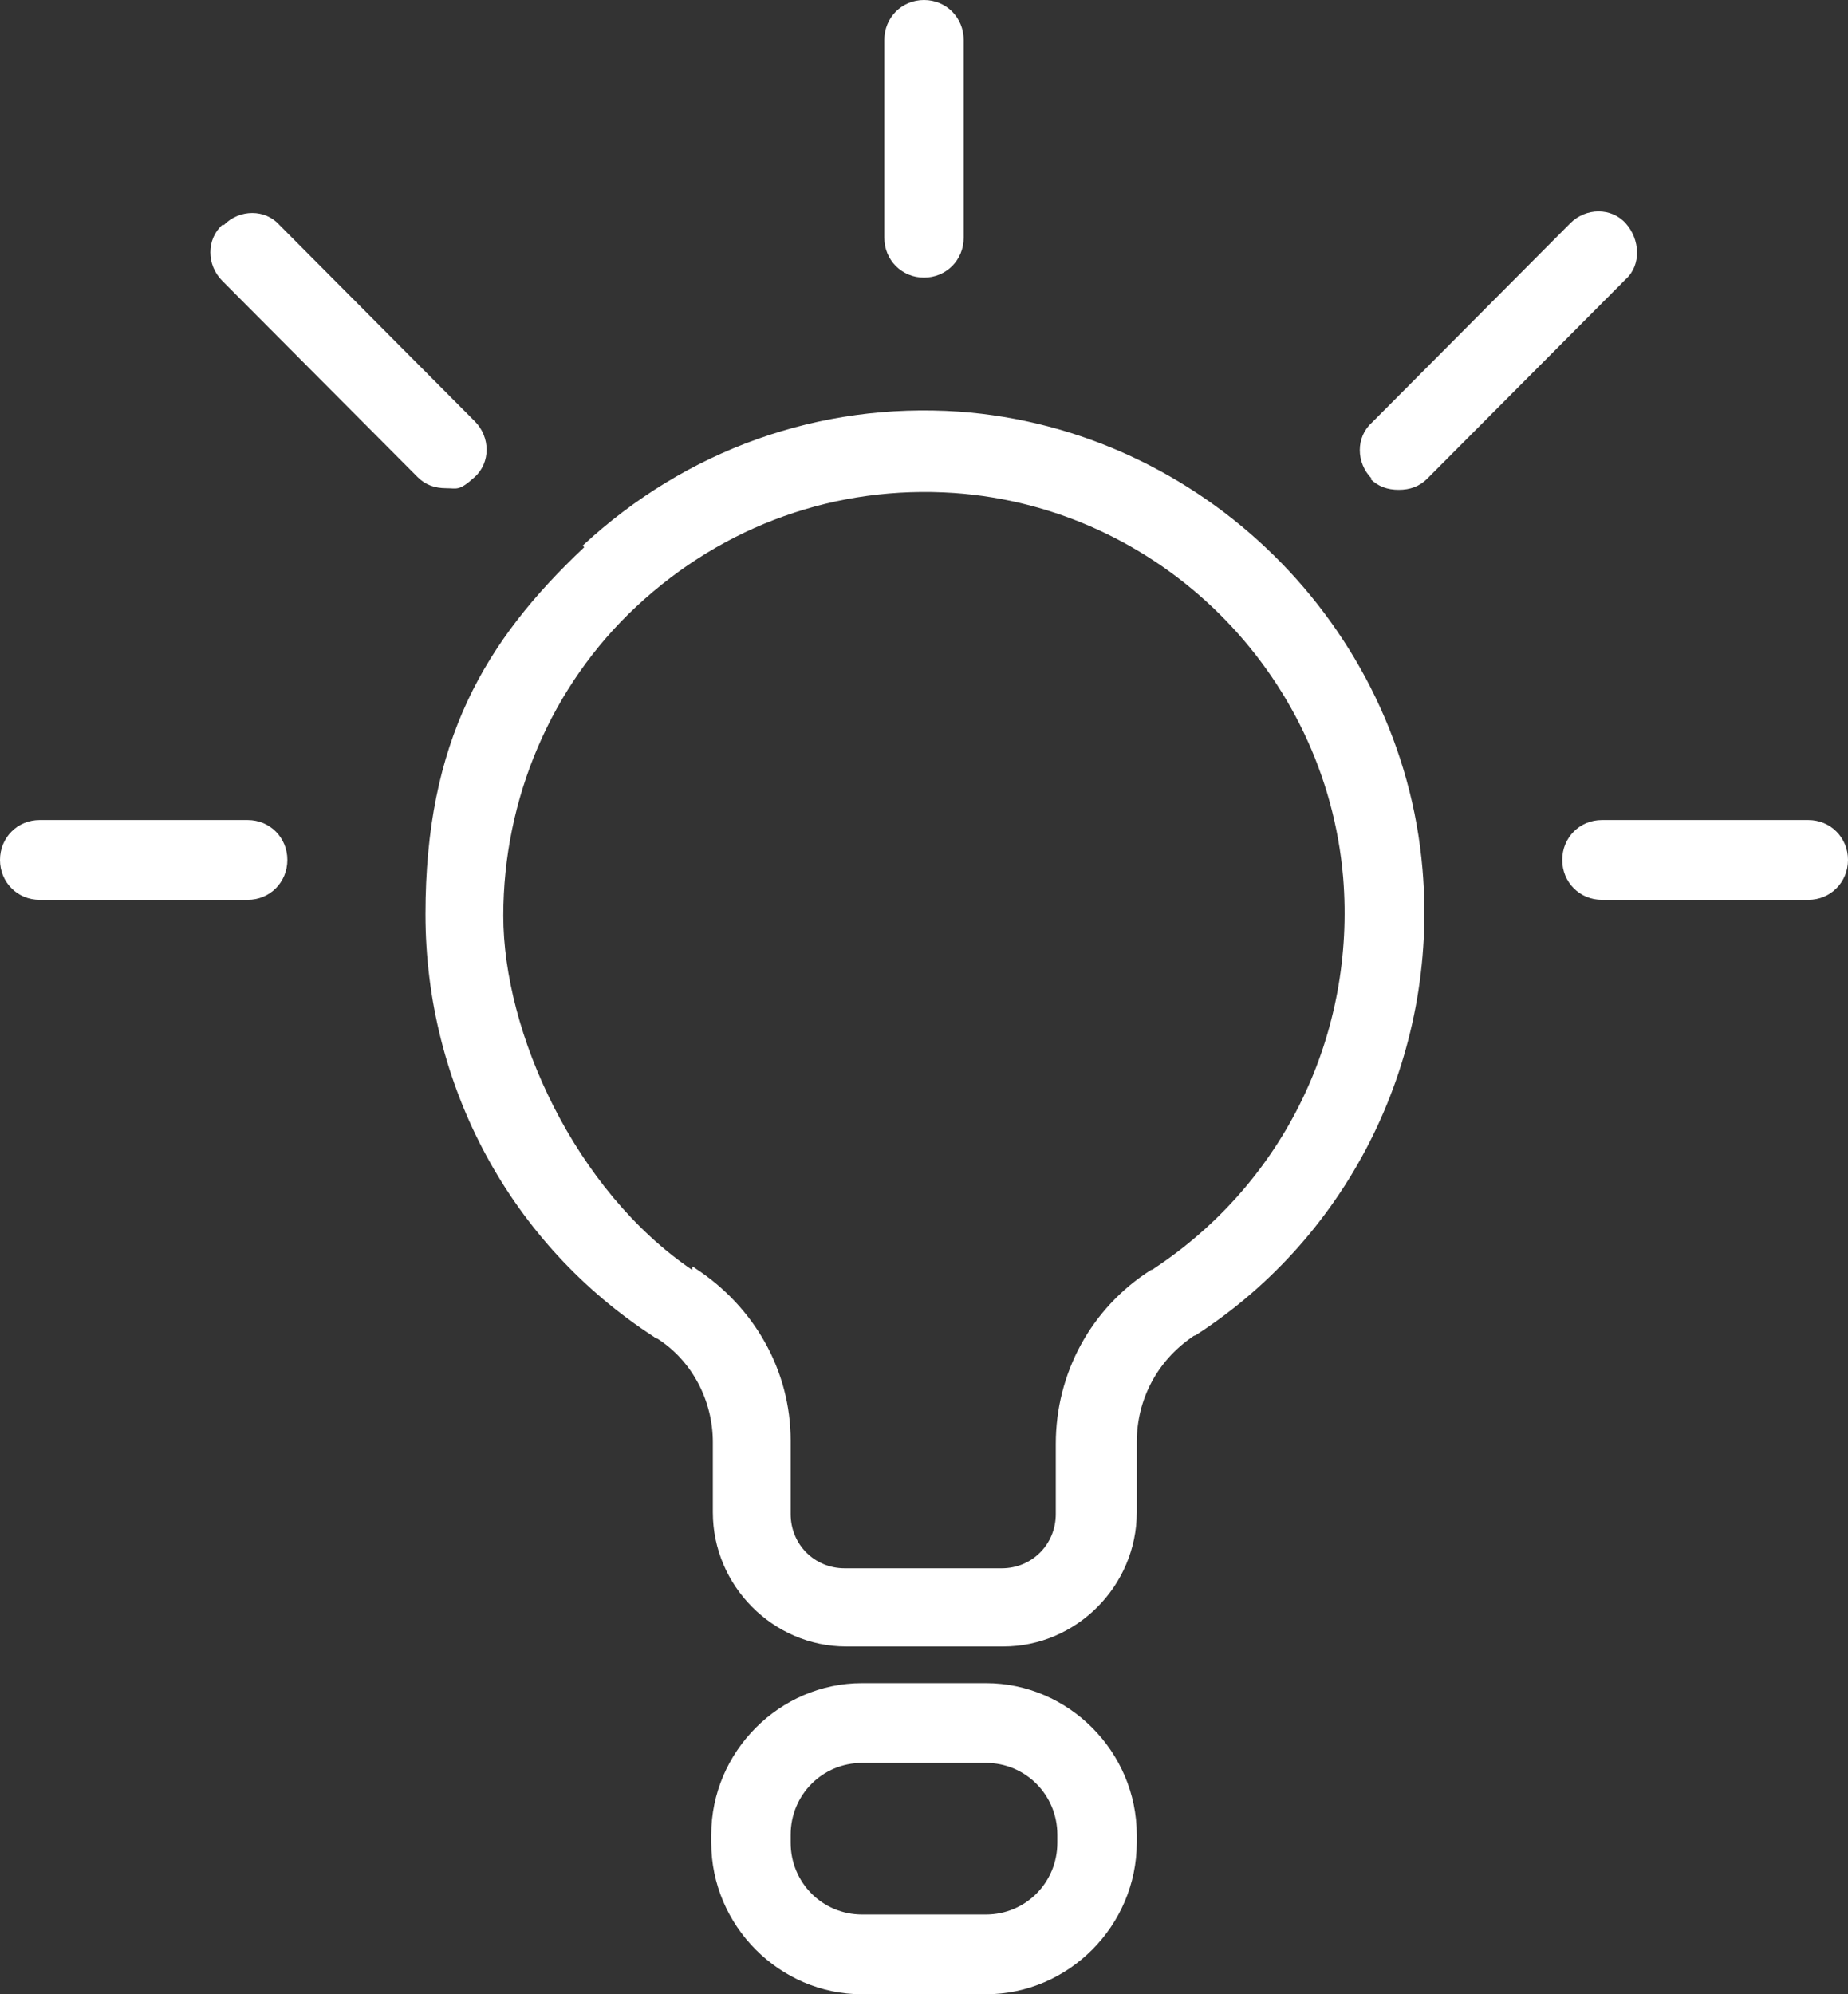 <svg width="38" height="41" viewBox="0 0 38 41" fill="none" xmlns="http://www.w3.org/2000/svg">
<rect x="0" y="0" width="38" height="41" fill="#333333" stroke="none"/>
<g clip-path="url(#clip0_3578_1946)">
<path d="M28.206 9.84C27.88 9.512 27.88 8.987 28.206 8.692L32.287 4.592C32.613 4.264 33.136 4.264 33.43 4.592C33.723 4.92 33.756 5.445 33.43 5.74L29.349 9.84C29.186 10.004 28.99 10.07 28.761 10.07C28.533 10.07 28.337 10.004 28.174 9.84H28.206ZM32.94 16.859H37.184C37.641 16.859 38 17.22 38 17.679C38 18.138 37.641 18.499 37.184 18.499H32.94C32.483 18.499 32.124 18.138 32.124 17.679C32.124 17.22 32.483 16.859 32.94 16.859ZM19 5.707C18.543 5.707 18.184 5.346 18.184 4.887V0.82C18.184 0.361 18.543 0 19 0C19.457 0 19.816 0.361 19.816 0.82V4.887C19.816 5.346 19.457 5.707 19 5.707ZM0.816 16.859H5.093C5.55 16.859 5.909 17.22 5.909 17.679C5.909 18.138 5.55 18.499 5.093 18.499H0.816C0.359 18.499 0 18.138 0 17.679C0 17.22 0.359 16.859 0.816 16.859ZM4.603 4.625C4.93 4.297 5.452 4.297 5.746 4.625L9.761 8.659C10.088 8.987 10.088 9.512 9.761 9.807C9.435 10.102 9.402 10.037 9.174 10.037C8.945 10.037 8.749 9.971 8.586 9.807L4.57 5.773C4.244 5.445 4.244 4.92 4.57 4.625H4.603ZM17.727 34.604H20.273C21.971 34.604 23.375 36.014 23.375 37.72V37.884C23.375 39.59 21.971 41 20.273 41H17.727C16.029 41 14.625 39.59 14.625 37.884V37.72C14.625 36.014 16.029 34.604 17.727 34.604ZM16.258 37.884C16.258 38.704 16.911 39.36 17.727 39.36H20.273C21.089 39.36 21.742 38.704 21.742 37.884V37.72C21.742 36.9 21.089 36.244 20.273 36.244H17.727C16.911 36.244 16.258 36.9 16.258 37.72V37.884ZM11.981 11.218C14.103 9.25 16.845 8.266 19.718 8.462C24.713 8.823 28.826 12.858 29.251 17.876C29.577 21.714 27.782 25.387 24.582 27.454C24.582 27.454 24.55 27.454 24.517 27.486C23.799 27.978 23.375 28.766 23.375 29.651V31.094C23.375 32.603 22.134 33.85 20.632 33.85H17.4C15.899 33.85 14.658 32.603 14.658 31.094V29.651C14.658 28.798 14.234 27.978 13.515 27.519C13.515 27.519 13.483 27.519 13.45 27.486C10.512 25.584 8.749 22.337 8.749 18.794C8.749 15.252 9.957 13.186 12.014 11.25L11.981 11.218ZM14.234 26.043C14.234 26.043 14.266 26.043 14.299 26.076C15.507 26.863 16.258 28.175 16.258 29.618V31.127C16.258 31.75 16.747 32.242 17.368 32.242H20.6C21.22 32.242 21.71 31.75 21.71 31.127V29.684C21.71 28.241 22.428 26.896 23.668 26.109C23.668 26.109 23.701 26.109 23.734 26.076C26.411 24.305 27.88 21.254 27.619 18.04C27.259 13.809 23.832 10.43 19.62 10.135C17.204 9.971 14.887 10.791 13.091 12.464C11.328 14.104 10.349 16.433 10.349 18.827C10.349 21.222 11.818 24.469 14.234 26.109V26.043Z" fill="white"/>
</g>
<defs>
<clipPath id="clip0_3578_1946">
<rect width="38" height="41" fill="white" transform="matrix(-1 0 0 1 38 0)"/>
</clipPath>
</defs>
</svg>

